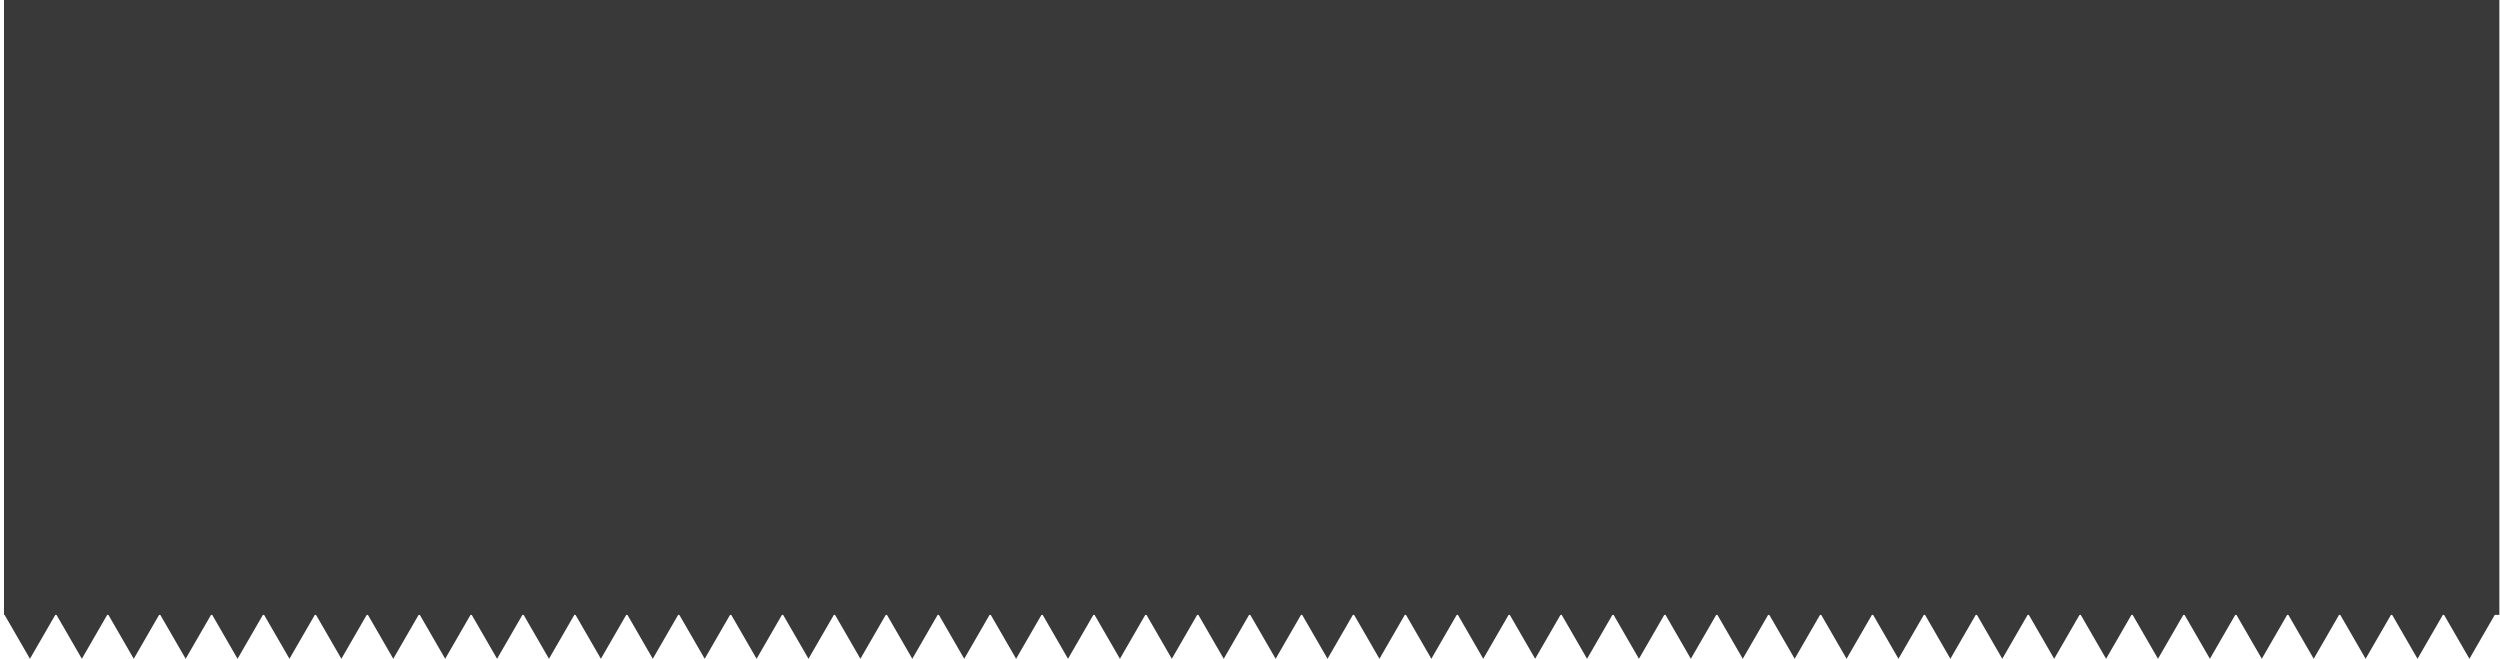 <?xml version="1.0" encoding="UTF-8"?> <svg xmlns="http://www.w3.org/2000/svg" width="2387" height="629" viewBox="0 0 2387 629" fill="none"> <rect x="3.812" width="2382.58" height="587.067" fill="#393939"></rect> <path d="M28.593 629.004L3.832 586.118L53.353 586.118L28.593 629.004Z" fill="#393939"></path> <path d="M78.147 629.004L53.387 586.118L102.908 586.118L78.147 629.004Z" fill="#393939"></path> <path d="M127.706 629.004L102.946 586.118L152.466 586.118L127.706 629.004Z" fill="#393939"></path> <path d="M177.265 629.004L152.504 586.118L202.025 586.118L177.265 629.004Z" fill="#393939"></path> <path d="M226.819 629.004L202.059 586.118L251.58 586.118L226.819 629.004Z" fill="#393939"></path> <path d="M276.378 629.004L251.617 586.118L301.138 586.118L276.378 629.004Z" fill="#393939"></path> <path d="M325.94 629.004L301.18 586.118L350.701 586.118L325.94 629.004Z" fill="#393939"></path> <path d="M375.495 629.004L350.735 586.118L400.255 586.118L375.495 629.004Z" fill="#393939"></path> <path d="M425.054 629.004L400.293 586.118L449.814 586.118L425.054 629.004Z" fill="#393939"></path> <path d="M474.608 629.004L449.848 586.118L499.369 586.118L474.608 629.004Z" fill="#393939"></path> <path d="M524.163 629.004L499.403 586.118L548.923 586.118L524.163 629.004Z" fill="#393939"></path> <path d="M573.722 629.004L548.961 586.118L598.482 586.118L573.722 629.004Z" fill="#393939"></path> <path d="M623.284 629.004L598.524 586.118L648.045 586.118L623.284 629.004Z" fill="#393939"></path> <path d="M672.839 629.004L648.078 586.118L697.599 586.118L672.839 629.004Z" fill="#393939"></path> <path d="M722.397 629.004L697.637 586.118L747.158 586.118L722.397 629.004Z" fill="#393939"></path> <path d="M771.956 629.004L747.196 586.118L796.716 586.118L771.956 629.004Z" fill="#393939"></path> <path d="M821.511 629.004L796.75 586.118L846.271 586.118L821.511 629.004Z" fill="#393939"></path> <path d="M871.069 629.004L846.309 586.118L895.83 586.118L871.069 629.004Z" fill="#393939"></path> <path d="M920.632 629.004L895.871 586.118L945.392 586.118L920.632 629.004Z" fill="#393939"></path> <path d="M970.186 629.004L945.426 586.118L994.947 586.118L970.186 629.004Z" fill="#393939"></path> <path d="M1019.75 629.004L994.985 586.118L1044.51 586.118L1019.75 629.004Z" fill="#393939"></path> <path d="M1069.3 629.004L1044.54 586.118L1094.06 586.118L1069.3 629.004Z" fill="#393939"></path> <path d="M1118.85 629.004L1094.09 586.118L1143.61 586.118L1118.85 629.004Z" fill="#393939"></path> <path d="M1168.41 629.004L1143.65 586.118L1193.17 586.118L1168.41 629.004Z" fill="#393939"></path> <path d="M1217.98 629.004L1193.22 586.118L1242.74 586.118L1217.98 629.004Z" fill="#393939"></path> <path d="M1267.53 629.004L1242.77 586.118L1292.29 586.118L1267.53 629.004Z" fill="#393939"></path> <path d="M1317.09 629.004L1292.33 586.118L1341.85 586.118L1317.09 629.004Z" fill="#393939"></path> <path d="M1366.65 629.004L1341.89 586.118L1391.41 586.118L1366.65 629.004Z" fill="#393939"></path> <path d="M1416.2 629.004L1391.44 586.118L1440.96 586.118L1416.2 629.004Z" fill="#393939"></path> <path d="M1465.76 629.004L1441 586.118L1490.52 586.118L1465.76 629.004Z" fill="#393939"></path> <path d="M1515.32 629.004L1490.56 586.118L1540.08 586.118L1515.32 629.004Z" fill="#393939"></path> <path d="M1564.87 629.004L1540.11 586.118L1589.63 586.118L1564.87 629.004Z" fill="#393939"></path> <path d="M1614.43 629.004L1589.67 586.118L1639.19 586.118L1614.43 629.004Z" fill="#393939"></path> <path d="M1664 629.004L1639.23 586.118L1688.76 586.118L1664 629.004Z" fill="#393939"></path> <path d="M1713.55 629.004L1688.79 586.118L1738.31 586.118L1713.55 629.004Z" fill="#393939"></path> <path d="M1763.11 629.004L1738.35 586.118L1787.87 586.118L1763.11 629.004Z" fill="#393939"></path> <path d="M1812.66 629.004L1787.9 586.118L1837.42 586.118L1812.66 629.004Z" fill="#393939"></path> <path d="M1862.22 629.004L1837.46 586.118L1886.98 586.118L1862.22 629.004Z" fill="#393939"></path> <path d="M1911.78 629.004L1887.02 586.118L1936.54 586.118L1911.78 629.004Z" fill="#393939"></path> <path d="M1961.34 629.004L1936.58 586.118L1986.1 586.118L1961.34 629.004Z" fill="#393939"></path> <path d="M2010.89 629.004L1986.13 586.118L2035.65 586.118L2010.89 629.004Z" fill="#393939"></path> <path d="M2060.45 629.004L2035.69 586.118L2085.21 586.118L2060.45 629.004Z" fill="#393939"></path> <path d="M2110.01 629.004L2085.25 586.118L2134.77 586.118L2110.01 629.004Z" fill="#393939"></path> <path d="M2159.57 629.004L2134.8 586.118L2184.33 586.118L2159.57 629.004Z" fill="#393939"></path> <path d="M2209.12 629.004L2184.36 586.118L2233.88 586.118L2209.12 629.004Z" fill="#393939"></path> <path d="M2258.69 629.004L2233.93 586.118L2283.45 586.118L2258.69 629.004Z" fill="#393939"></path> <path d="M2308.24 629.004L2283.48 586.118L2333 586.118L2308.24 629.004Z" fill="#393939"></path> <path d="M2357.8 629.004L2333.04 586.118L2382.56 586.118L2357.8 629.004Z" fill="#393939"></path> </svg> 